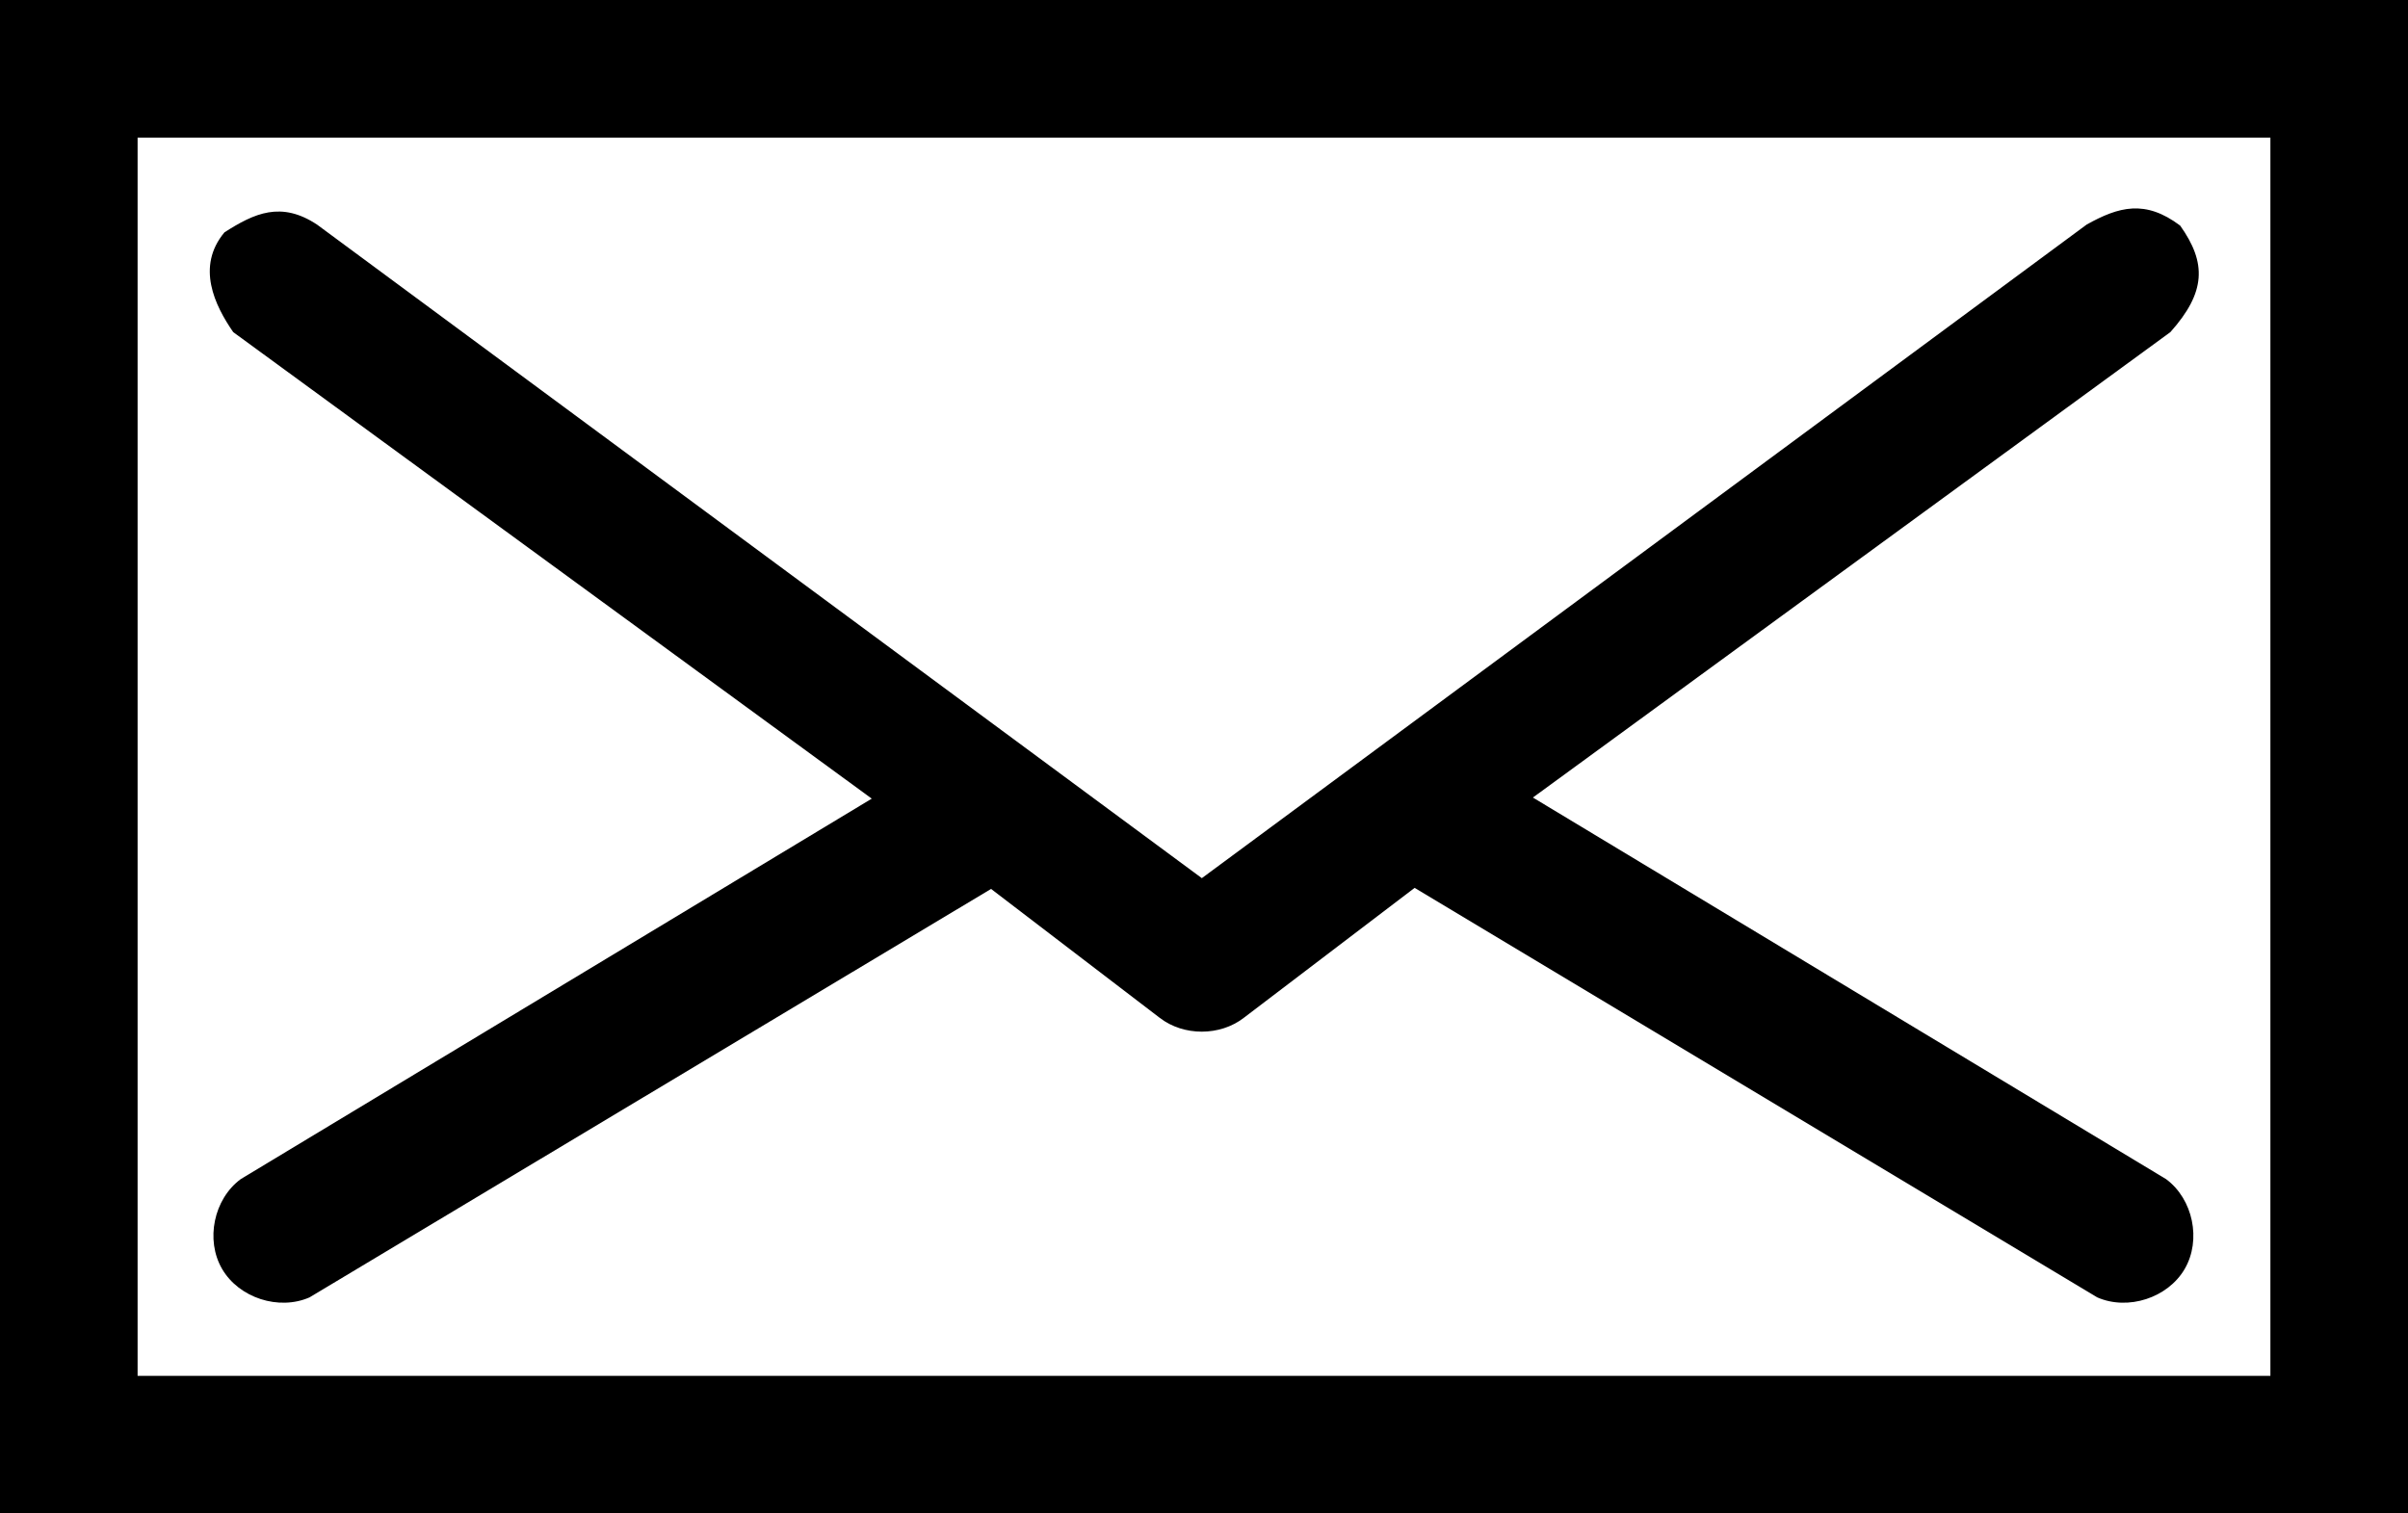 <?xml version="1.0" encoding="UTF-8" standalone="no"?>
<svg
   xmlns:dc="http://purl.org/dc/elements/1.1/"
   xmlns:cc="http://creativecommons.org/ns#"
   xmlns:rdf="http://www.w3.org/1999/02/22-rdf-syntax-ns#"
   xmlns:svg="http://www.w3.org/2000/svg"
   xmlns="http://www.w3.org/2000/svg"
   xmlns:sodipodi="http://sodipodi.sourceforge.net/DTD/sodipodi-0.dtd"
   xmlns:inkscape="http://www.inkscape.org/namespaces/inkscape"
   version="1.1"
   x="0px"
   y="0px"
   viewBox="0 0 70 44"
   id="svg6"
   sodipodi:docname="mail.svg"
   width="70"
   height="44"
   inkscape:version="0.92.1 r15371">
  <defs
     id="defs10" />
  <sodipodi:namedview
     pagecolor="#ffffff"
     bordercolor="#666666"
     borderopacity="1"
     objecttolerance="10"
     gridtolerance="10"
     guidetolerance="10"
     inkscape:pageopacity="0"
     inkscape:pageshadow="2"
     inkscape:window-width="640"
     inkscape:window-height="480"
     id="namedview8"
     showgrid="false"
     inkscape:zoom="2.36"
     inkscape:cx="34.968748"
     inkscape:cy="22.03122"
     inkscape:current-layer="svg6" />
  <g
     transform="translate(-15.031,-980.393)"
     id="g4">
    <path
       style="color:#000000;text-indent:0;text-transform:none;direction:ltr;baseline-shift:baseline;display:inline;overflow:visible;visibility:visible;fill:#000000;fill-opacity:1;stroke:none;enable-background:accumulate"
       d="m 15.031,980.393 c 0,14.245 0,31.512 0,44 21.862,0 51.009,0 70,0 0,-14.245 0,-31.512 0,-44 -21.494,0 -51.564,0 -70,0 z m 4,4 h 62 v 36 h -62 z m 56.656,2.531 -25.719,19 -25.719,-19 c -1.044,-0.691 -1.82,-0.335 -2.693,0.224 -0.832,0.996 -0.281,2.126 0.255,2.901 l 18.562,13.563 -18.344,11.062 c -0.784,0.579 -1.032,1.77 -0.542,2.611 0.49,0.842 1.649,1.219 2.542,0.827 l 19.812,-11.875 4.906,3.75 c 0.692,0.533 1.746,0.533 2.438,0 l 4.969,-3.781 19.844,11.906 c 0.893,0.392 2.053,0.015 2.542,-0.827 0.49,-0.842 0.242,-2.033 -0.542,-2.611 l -18.406,-11.094 18.531,-13.531 c 1.034,-1.158 1.059,-2.009 0.285,-3.097 -1.015,-0.764 -1.784,-0.552 -2.722,-0.028 z"
       marker="none"
       visibility="visible"
       display="inline"
       overflow="visible"
       id="path2"
       inkscape:connector-curvature="0" />
  </g>
</svg>

